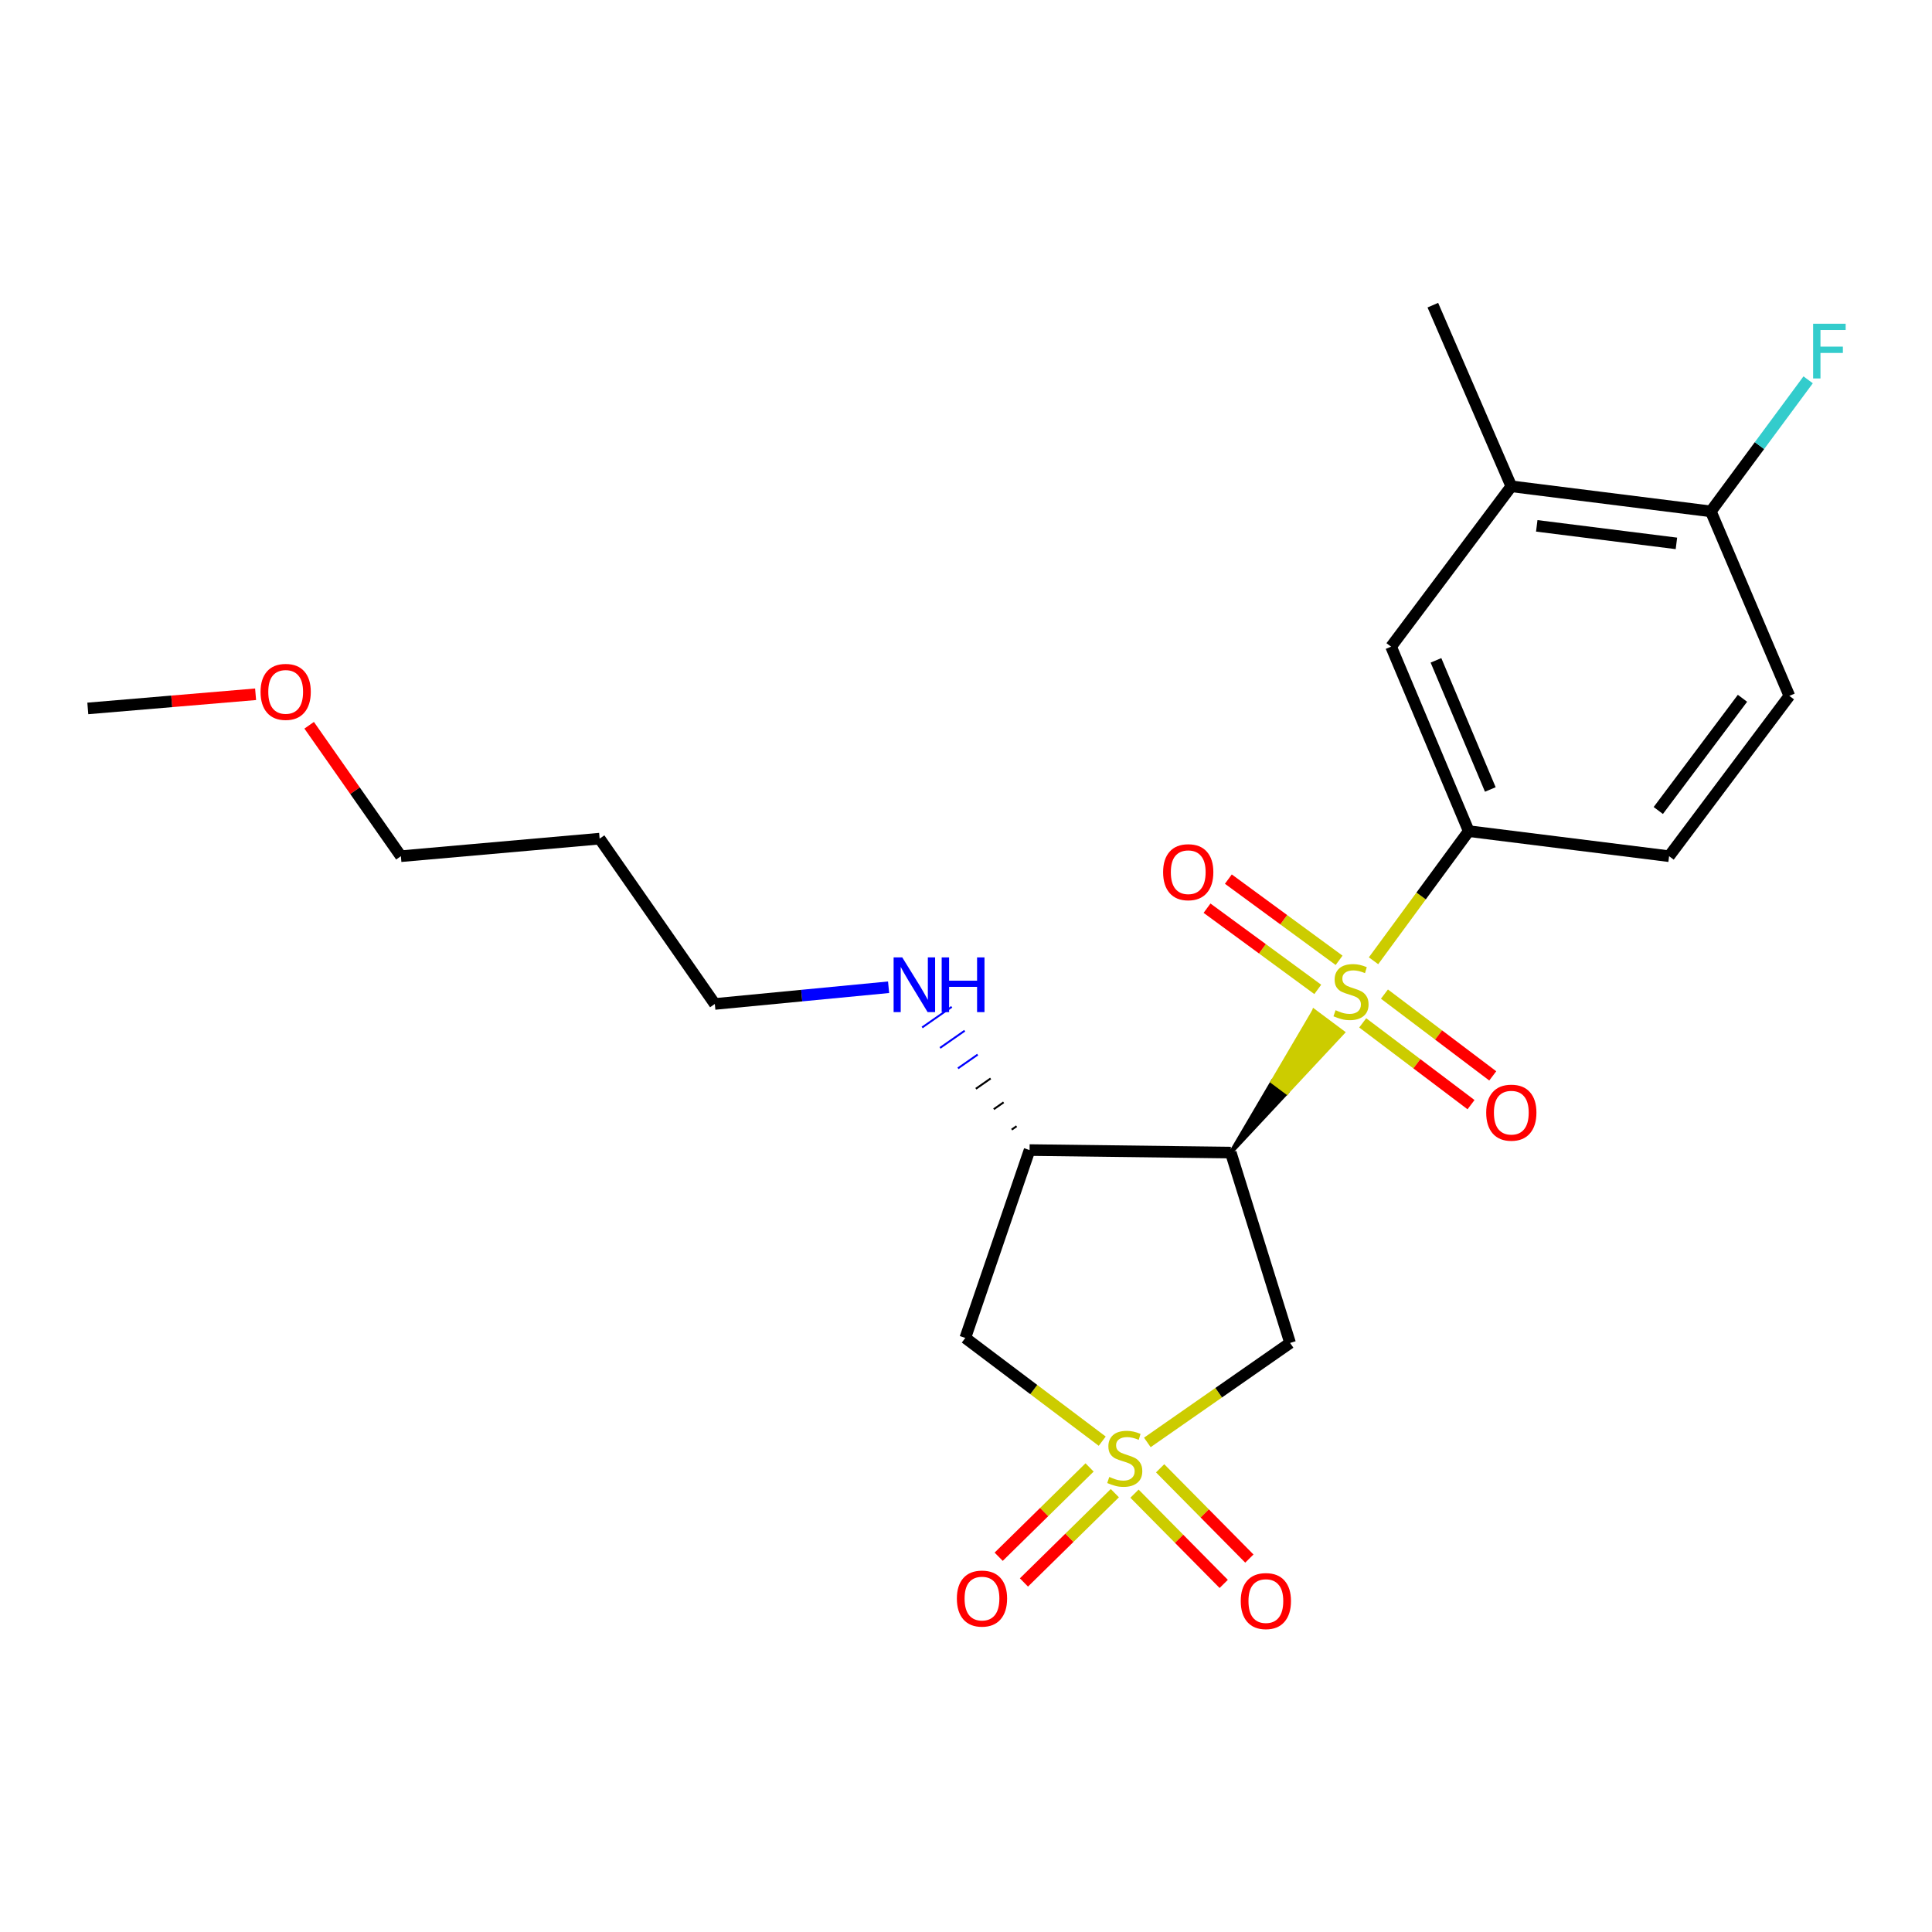 <?xml version='1.0' encoding='iso-8859-1'?>
<svg version='1.1' baseProfile='full'
              xmlns='http://www.w3.org/2000/svg'
                      xmlns:rdkit='http://www.rdkit.org/xml'
                      xmlns:xlink='http://www.w3.org/1999/xlink'
                  xml:space='preserve'
width='1000px' height='1000px' viewBox='0 0 1000 1000'>
<!-- END OF HEADER -->
<rect style='opacity:1.0;fill:#FFFFFF;stroke:none' width='1000' height='1000' x='0' y='0'> </rect>
<path class='bond-1' d='M 637.047,596.573 L 666.064,565.487 L 658.585,559.907 Z' style='fill:#000000;fill-rule:evenodd;fill-opacity:1;stroke:#000000;stroke-width:2px;stroke-linecap:butt;stroke-linejoin:miter;stroke-opacity:1;' />
<path class='bond-1' d='M 666.064,565.487 L 680.123,523.241 L 695.08,534.401 Z' style='fill:#CCCC00;fill-rule:evenodd;fill-opacity:1;stroke:#CCCC00;stroke-width:2px;stroke-linecap:butt;stroke-linejoin:miter;stroke-opacity:1;' />
<path class='bond-1' d='M 666.064,565.487 L 658.585,559.907 L 680.123,523.241 Z' style='fill:#CCCC00;fill-rule:evenodd;fill-opacity:1;stroke:#CCCC00;stroke-width:2px;stroke-linecap:butt;stroke-linejoin:miter;stroke-opacity:1;' />
<path class='bond-5' d='M 710.937,497.297 L 735.575,463.746' style='fill:none;fill-rule:evenodd;stroke:#CCCC00;stroke-width:6px;stroke-linecap:butt;stroke-linejoin:miter;stroke-opacity:1' />
<path class='bond-5' d='M 735.575,463.746 L 760.214,430.195' style='fill:none;fill-rule:evenodd;stroke:#000000;stroke-width:6px;stroke-linecap:butt;stroke-linejoin:miter;stroke-opacity:1' />
<path class='bond-9' d='M 693.11,497.066 L 664.452,476.046' style='fill:none;fill-rule:evenodd;stroke:#CCCC00;stroke-width:6px;stroke-linecap:butt;stroke-linejoin:miter;stroke-opacity:1' />
<path class='bond-9' d='M 664.452,476.046 L 635.795,455.027' style='fill:none;fill-rule:evenodd;stroke:#FF0000;stroke-width:6px;stroke-linecap:butt;stroke-linejoin:miter;stroke-opacity:1' />
<path class='bond-9' d='M 682.073,512.114 L 653.415,491.094' style='fill:none;fill-rule:evenodd;stroke:#CCCC00;stroke-width:6px;stroke-linecap:butt;stroke-linejoin:miter;stroke-opacity:1' />
<path class='bond-9' d='M 653.415,491.094 L 624.758,470.074' style='fill:none;fill-rule:evenodd;stroke:#FF0000;stroke-width:6px;stroke-linecap:butt;stroke-linejoin:miter;stroke-opacity:1' />
<path class='bond-10' d='M 705.34,529.432 L 733.369,550.601' style='fill:none;fill-rule:evenodd;stroke:#CCCC00;stroke-width:6px;stroke-linecap:butt;stroke-linejoin:miter;stroke-opacity:1' />
<path class='bond-10' d='M 733.369,550.601 L 761.398,571.769' style='fill:none;fill-rule:evenodd;stroke:#FF0000;stroke-width:6px;stroke-linecap:butt;stroke-linejoin:miter;stroke-opacity:1' />
<path class='bond-10' d='M 716.586,514.54 L 744.615,535.709' style='fill:none;fill-rule:evenodd;stroke:#CCCC00;stroke-width:6px;stroke-linecap:butt;stroke-linejoin:miter;stroke-opacity:1' />
<path class='bond-10' d='M 744.615,535.709 L 772.645,556.877' style='fill:none;fill-rule:evenodd;stroke:#FF0000;stroke-width:6px;stroke-linecap:butt;stroke-linejoin:miter;stroke-opacity:1' />
<path class='bond-0' d='M 593.859,746.595 L 630.802,720.851' style='fill:none;fill-rule:evenodd;stroke:#CCCC00;stroke-width:6px;stroke-linecap:butt;stroke-linejoin:miter;stroke-opacity:1' />
<path class='bond-0' d='M 630.802,720.851 L 667.745,695.106' style='fill:none;fill-rule:evenodd;stroke:#000000;stroke-width:6px;stroke-linecap:butt;stroke-linejoin:miter;stroke-opacity:1' />
<path class='bond-7' d='M 587.213,773.113 L 610.303,796.472' style='fill:none;fill-rule:evenodd;stroke:#CCCC00;stroke-width:6px;stroke-linecap:butt;stroke-linejoin:miter;stroke-opacity:1' />
<path class='bond-7' d='M 610.303,796.472 L 633.393,819.83' style='fill:none;fill-rule:evenodd;stroke:#FF0000;stroke-width:6px;stroke-linecap:butt;stroke-linejoin:miter;stroke-opacity:1' />
<path class='bond-7' d='M 600.485,759.994 L 623.575,783.352' style='fill:none;fill-rule:evenodd;stroke:#CCCC00;stroke-width:6px;stroke-linecap:butt;stroke-linejoin:miter;stroke-opacity:1' />
<path class='bond-7' d='M 623.575,783.352 L 646.665,806.711' style='fill:none;fill-rule:evenodd;stroke:#FF0000;stroke-width:6px;stroke-linecap:butt;stroke-linejoin:miter;stroke-opacity:1' />
<path class='bond-8' d='M 563.963,759.547 L 540.439,782.656' style='fill:none;fill-rule:evenodd;stroke:#CCCC00;stroke-width:6px;stroke-linecap:butt;stroke-linejoin:miter;stroke-opacity:1' />
<path class='bond-8' d='M 540.439,782.656 L 516.914,805.765' style='fill:none;fill-rule:evenodd;stroke:#FF0000;stroke-width:6px;stroke-linecap:butt;stroke-linejoin:miter;stroke-opacity:1' />
<path class='bond-8' d='M 577.041,772.86 L 553.516,795.969' style='fill:none;fill-rule:evenodd;stroke:#CCCC00;stroke-width:6px;stroke-linecap:butt;stroke-linejoin:miter;stroke-opacity:1' />
<path class='bond-8' d='M 553.516,795.969 L 529.991,819.078' style='fill:none;fill-rule:evenodd;stroke:#FF0000;stroke-width:6px;stroke-linecap:butt;stroke-linejoin:miter;stroke-opacity:1' />
<path class='bond-23' d='M 570.508,745.946 L 535.072,719.23' style='fill:none;fill-rule:evenodd;stroke:#CCCC00;stroke-width:6px;stroke-linecap:butt;stroke-linejoin:miter;stroke-opacity:1' />
<path class='bond-23' d='M 535.072,719.23 L 499.636,692.514' style='fill:none;fill-rule:evenodd;stroke:#000000;stroke-width:6px;stroke-linecap:butt;stroke-linejoin:miter;stroke-opacity:1' />
<path class='bond-2' d='M 637.047,596.573 L 667.745,695.106' style='fill:none;fill-rule:evenodd;stroke:#000000;stroke-width:6px;stroke-linecap:butt;stroke-linejoin:miter;stroke-opacity:1' />
<path class='bond-4' d='M 637.047,596.573 L 532.905,595.277' style='fill:none;fill-rule:evenodd;stroke:#000000;stroke-width:6px;stroke-linecap:butt;stroke-linejoin:miter;stroke-opacity:1' />
<path class='bond-3' d='M 499.636,692.514 L 532.905,595.277' style='fill:none;fill-rule:evenodd;stroke:#000000;stroke-width:6px;stroke-linecap:butt;stroke-linejoin:miter;stroke-opacity:1' />
<path class='bond-14' d='M 526.19,582.922 L 523.638,584.7' style='fill:none;fill-rule:evenodd;stroke:#000000;stroke-width:1.0px;stroke-linecap:butt;stroke-linejoin:miter;stroke-opacity:1' />
<path class='bond-14' d='M 519.474,570.566 L 514.371,574.123' style='fill:none;fill-rule:evenodd;stroke:#000000;stroke-width:1.0px;stroke-linecap:butt;stroke-linejoin:miter;stroke-opacity:1' />
<path class='bond-14' d='M 512.759,558.211 L 505.104,563.547' style='fill:none;fill-rule:evenodd;stroke:#000000;stroke-width:1.0px;stroke-linecap:butt;stroke-linejoin:miter;stroke-opacity:1' />
<path class='bond-14' d='M 506.043,545.856 L 495.837,552.97' style='fill:none;fill-rule:evenodd;stroke:#0000FF;stroke-width:1.0px;stroke-linecap:butt;stroke-linejoin:miter;stroke-opacity:1' />
<path class='bond-14' d='M 499.328,533.501 L 486.569,542.393' style='fill:none;fill-rule:evenodd;stroke:#0000FF;stroke-width:1.0px;stroke-linecap:butt;stroke-linejoin:miter;stroke-opacity:1' />
<path class='bond-14' d='M 492.612,521.146 L 477.302,531.816' style='fill:none;fill-rule:evenodd;stroke:#0000FF;stroke-width:1.0px;stroke-linecap:butt;stroke-linejoin:miter;stroke-opacity:1' />
<path class='bond-6' d='M 760.214,430.195 L 720.029,334.709' style='fill:none;fill-rule:evenodd;stroke:#000000;stroke-width:6px;stroke-linecap:butt;stroke-linejoin:miter;stroke-opacity:1' />
<path class='bond-6' d='M 771.386,408.633 L 743.257,341.793' style='fill:none;fill-rule:evenodd;stroke:#000000;stroke-width:6px;stroke-linecap:butt;stroke-linejoin:miter;stroke-opacity:1' />
<path class='bond-13' d='M 760.214,430.195 L 863.92,443.164' style='fill:none;fill-rule:evenodd;stroke:#000000;stroke-width:6px;stroke-linecap:butt;stroke-linejoin:miter;stroke-opacity:1' />
<path class='bond-11' d='M 720.029,334.709 L 782.255,251.717' style='fill:none;fill-rule:evenodd;stroke:#000000;stroke-width:6px;stroke-linecap:butt;stroke-linejoin:miter;stroke-opacity:1' />
<path class='bond-19' d='M 782.255,251.717 L 741.635,157.953' style='fill:none;fill-rule:evenodd;stroke:#000000;stroke-width:6px;stroke-linecap:butt;stroke-linejoin:miter;stroke-opacity:1' />
<path class='bond-24' d='M 782.255,251.717 L 885.526,264.687' style='fill:none;fill-rule:evenodd;stroke:#000000;stroke-width:6px;stroke-linecap:butt;stroke-linejoin:miter;stroke-opacity:1' />
<path class='bond-24' d='M 795.42,272.179 L 867.71,281.258' style='fill:none;fill-rule:evenodd;stroke:#000000;stroke-width:6px;stroke-linecap:butt;stroke-linejoin:miter;stroke-opacity:1' />
<path class='bond-12' d='M 885.526,264.687 L 926.167,360.183' style='fill:none;fill-rule:evenodd;stroke:#000000;stroke-width:6px;stroke-linecap:butt;stroke-linejoin:miter;stroke-opacity:1' />
<path class='bond-16' d='M 885.526,264.687 L 910.709,230.642' style='fill:none;fill-rule:evenodd;stroke:#000000;stroke-width:6px;stroke-linecap:butt;stroke-linejoin:miter;stroke-opacity:1' />
<path class='bond-16' d='M 910.709,230.642 L 935.892,196.597' style='fill:none;fill-rule:evenodd;stroke:#33CCCC;stroke-width:6px;stroke-linecap:butt;stroke-linejoin:miter;stroke-opacity:1' />
<path class='bond-15' d='M 863.92,443.164 L 926.167,360.183' style='fill:none;fill-rule:evenodd;stroke:#000000;stroke-width:6px;stroke-linecap:butt;stroke-linejoin:miter;stroke-opacity:1' />
<path class='bond-15' d='M 858.329,419.519 L 901.901,361.432' style='fill:none;fill-rule:evenodd;stroke:#000000;stroke-width:6px;stroke-linecap:butt;stroke-linejoin:miter;stroke-opacity:1' />
<path class='bond-20' d='M 459.937,510.996 L 414.963,515.321' style='fill:none;fill-rule:evenodd;stroke:#0000FF;stroke-width:6px;stroke-linecap:butt;stroke-linejoin:miter;stroke-opacity:1' />
<path class='bond-20' d='M 414.963,515.321 L 369.99,519.646' style='fill:none;fill-rule:evenodd;stroke:#000000;stroke-width:6px;stroke-linecap:butt;stroke-linejoin:miter;stroke-opacity:1' />
<path class='bond-17' d='M 310.366,434.082 L 369.99,519.646' style='fill:none;fill-rule:evenodd;stroke:#000000;stroke-width:6px;stroke-linecap:butt;stroke-linejoin:miter;stroke-opacity:1' />
<path class='bond-21' d='M 310.366,434.082 L 207.499,443.164' style='fill:none;fill-rule:evenodd;stroke:#000000;stroke-width:6px;stroke-linecap:butt;stroke-linejoin:miter;stroke-opacity:1' />
<path class='bond-18' d='M 160.025,375.395 L 183.762,409.28' style='fill:none;fill-rule:evenodd;stroke:#FF0000;stroke-width:6px;stroke-linecap:butt;stroke-linejoin:miter;stroke-opacity:1' />
<path class='bond-18' d='M 183.762,409.28 L 207.499,443.164' style='fill:none;fill-rule:evenodd;stroke:#000000;stroke-width:6px;stroke-linecap:butt;stroke-linejoin:miter;stroke-opacity:1' />
<path class='bond-22' d='M 132.296,359.351 L 88.875,363.017' style='fill:none;fill-rule:evenodd;stroke:#FF0000;stroke-width:6px;stroke-linecap:butt;stroke-linejoin:miter;stroke-opacity:1' />
<path class='bond-22' d='M 88.875,363.017 L 45.455,366.683' style='fill:none;fill-rule:evenodd;stroke:#000000;stroke-width:6px;stroke-linecap:butt;stroke-linejoin:miter;stroke-opacity:1' />
<path  class='atom-0' d='M 691.283 522.886
Q 691.603 523.006, 692.923 523.566
Q 694.243 524.126, 695.683 524.486
Q 697.163 524.806, 698.603 524.806
Q 701.283 524.806, 702.843 523.526
Q 704.403 522.206, 704.403 519.926
Q 704.403 518.366, 703.603 517.406
Q 702.843 516.446, 701.643 515.926
Q 700.443 515.406, 698.443 514.806
Q 695.923 514.046, 694.403 513.326
Q 692.923 512.606, 691.843 511.086
Q 690.803 509.566, 690.803 507.006
Q 690.803 503.446, 693.203 501.246
Q 695.643 499.046, 700.443 499.046
Q 703.723 499.046, 707.443 500.606
L 706.523 503.686
Q 703.123 502.286, 700.563 502.286
Q 697.803 502.286, 696.283 503.446
Q 694.763 504.566, 694.803 506.526
Q 694.803 508.046, 695.563 508.966
Q 696.363 509.886, 697.483 510.406
Q 698.643 510.926, 700.563 511.526
Q 703.123 512.326, 704.643 513.126
Q 706.163 513.926, 707.243 515.566
Q 708.363 517.166, 708.363 519.926
Q 708.363 523.846, 705.723 525.966
Q 703.123 528.046, 698.763 528.046
Q 696.243 528.046, 694.323 527.486
Q 692.443 526.966, 690.203 526.046
L 691.283 522.886
' fill='#CCCC00'/>
<path  class='atom-1' d='M 574.172 764.46
Q 574.492 764.58, 575.812 765.14
Q 577.132 765.7, 578.572 766.06
Q 580.052 766.38, 581.492 766.38
Q 584.172 766.38, 585.732 765.1
Q 587.292 763.78, 587.292 761.5
Q 587.292 759.94, 586.492 758.98
Q 585.732 758.02, 584.532 757.5
Q 583.332 756.98, 581.332 756.38
Q 578.812 755.62, 577.292 754.9
Q 575.812 754.18, 574.732 752.66
Q 573.692 751.14, 573.692 748.58
Q 573.692 745.02, 576.092 742.82
Q 578.532 740.62, 583.332 740.62
Q 586.612 740.62, 590.332 742.18
L 589.412 745.26
Q 586.012 743.86, 583.452 743.86
Q 580.692 743.86, 579.172 745.02
Q 577.652 746.14, 577.692 748.1
Q 577.692 749.62, 578.452 750.54
Q 579.252 751.46, 580.372 751.98
Q 581.532 752.5, 583.452 753.1
Q 586.012 753.9, 587.532 754.7
Q 589.052 755.5, 590.132 757.14
Q 591.252 758.74, 591.252 761.5
Q 591.252 765.42, 588.612 767.54
Q 586.012 769.62, 581.652 769.62
Q 579.132 769.62, 577.212 769.06
Q 575.332 768.54, 573.092 767.62
L 574.172 764.46
' fill='#CCCC00'/>
<path  class='atom-8' d='M 642.211 828.709
Q 642.211 821.909, 645.571 818.109
Q 648.931 814.309, 655.211 814.309
Q 661.491 814.309, 664.851 818.109
Q 668.211 821.909, 668.211 828.709
Q 668.211 835.589, 664.811 839.509
Q 661.411 843.389, 655.211 843.389
Q 648.971 843.389, 645.571 839.509
Q 642.211 835.629, 642.211 828.709
M 655.211 840.189
Q 659.531 840.189, 661.851 837.309
Q 664.211 834.389, 664.211 828.709
Q 664.211 823.149, 661.851 820.349
Q 659.531 817.509, 655.211 817.509
Q 650.891 817.509, 648.531 820.309
Q 646.211 823.109, 646.211 828.709
Q 646.211 834.429, 648.531 837.309
Q 650.891 840.189, 655.211 840.189
' fill='#FF0000'/>
<path  class='atom-9' d='M 495.272 827.414
Q 495.272 820.614, 498.632 816.814
Q 501.992 813.014, 508.272 813.014
Q 514.552 813.014, 517.912 816.814
Q 521.272 820.614, 521.272 827.414
Q 521.272 834.294, 517.872 838.214
Q 514.472 842.094, 508.272 842.094
Q 502.032 842.094, 498.632 838.214
Q 495.272 834.334, 495.272 827.414
M 508.272 838.894
Q 512.592 838.894, 514.912 836.014
Q 517.272 833.094, 517.272 827.414
Q 517.272 821.854, 514.912 819.054
Q 512.592 816.214, 508.272 816.214
Q 503.952 816.214, 501.592 819.014
Q 499.272 821.814, 499.272 827.414
Q 499.272 833.134, 501.592 836.014
Q 503.952 838.894, 508.272 838.894
' fill='#FF0000'/>
<path  class='atom-10' d='M 602.026 451.445
Q 602.026 444.645, 605.386 440.845
Q 608.746 437.045, 615.026 437.045
Q 621.306 437.045, 624.666 440.845
Q 628.026 444.645, 628.026 451.445
Q 628.026 458.325, 624.626 462.245
Q 621.226 466.125, 615.026 466.125
Q 608.786 466.125, 605.386 462.245
Q 602.026 458.365, 602.026 451.445
M 615.026 462.925
Q 619.346 462.925, 621.666 460.045
Q 624.026 457.125, 624.026 451.445
Q 624.026 445.885, 621.666 443.085
Q 619.346 440.245, 615.026 440.245
Q 610.706 440.245, 608.346 443.045
Q 606.026 445.845, 606.026 451.445
Q 606.026 457.165, 608.346 460.045
Q 610.706 462.925, 615.026 462.925
' fill='#FF0000'/>
<path  class='atom-11' d='M 769.255 575.907
Q 769.255 569.107, 772.615 565.307
Q 775.975 561.507, 782.255 561.507
Q 788.535 561.507, 791.895 565.307
Q 795.255 569.107, 795.255 575.907
Q 795.255 582.787, 791.855 586.707
Q 788.455 590.587, 782.255 590.587
Q 776.015 590.587, 772.615 586.707
Q 769.255 582.827, 769.255 575.907
M 782.255 587.387
Q 786.575 587.387, 788.895 584.507
Q 791.255 581.587, 791.255 575.907
Q 791.255 570.347, 788.895 567.547
Q 786.575 564.707, 782.255 564.707
Q 777.935 564.707, 775.575 567.507
Q 773.255 570.307, 773.255 575.907
Q 773.255 581.627, 775.575 584.507
Q 777.935 587.387, 782.255 587.387
' fill='#FF0000'/>
<path  class='atom-15' d='M 467.011 495.554
L 476.291 510.554
Q 477.211 512.034, 478.691 514.714
Q 480.171 517.394, 480.251 517.554
L 480.251 495.554
L 484.011 495.554
L 484.011 523.874
L 480.131 523.874
L 470.171 507.474
Q 469.011 505.554, 467.771 503.354
Q 466.571 501.154, 466.211 500.474
L 466.211 523.874
L 462.531 523.874
L 462.531 495.554
L 467.011 495.554
' fill='#0000FF'/>
<path  class='atom-15' d='M 487.411 495.554
L 491.251 495.554
L 491.251 507.594
L 505.731 507.594
L 505.731 495.554
L 509.571 495.554
L 509.571 523.874
L 505.731 523.874
L 505.731 510.794
L 491.251 510.794
L 491.251 523.874
L 487.411 523.874
L 487.411 495.554
' fill='#0000FF'/>
<path  class='atom-17' d='M 938.471 167.566
L 955.311 167.566
L 955.311 170.806
L 942.271 170.806
L 942.271 179.406
L 953.871 179.406
L 953.871 182.686
L 942.271 182.686
L 942.271 195.886
L 938.471 195.886
L 938.471 167.566
' fill='#33CCCC'/>
<path  class='atom-19' d='M 134.865 358.116
Q 134.865 351.316, 138.225 347.516
Q 141.585 343.716, 147.865 343.716
Q 154.145 343.716, 157.505 347.516
Q 160.865 351.316, 160.865 358.116
Q 160.865 364.996, 157.465 368.916
Q 154.065 372.796, 147.865 372.796
Q 141.625 372.796, 138.225 368.916
Q 134.865 365.036, 134.865 358.116
M 147.865 369.596
Q 152.185 369.596, 154.505 366.716
Q 156.865 363.796, 156.865 358.116
Q 156.865 352.556, 154.505 349.756
Q 152.185 346.916, 147.865 346.916
Q 143.545 346.916, 141.185 349.716
Q 138.865 352.516, 138.865 358.116
Q 138.865 363.836, 141.185 366.716
Q 143.545 369.596, 147.865 369.596
' fill='#FF0000'/>
</svg>
